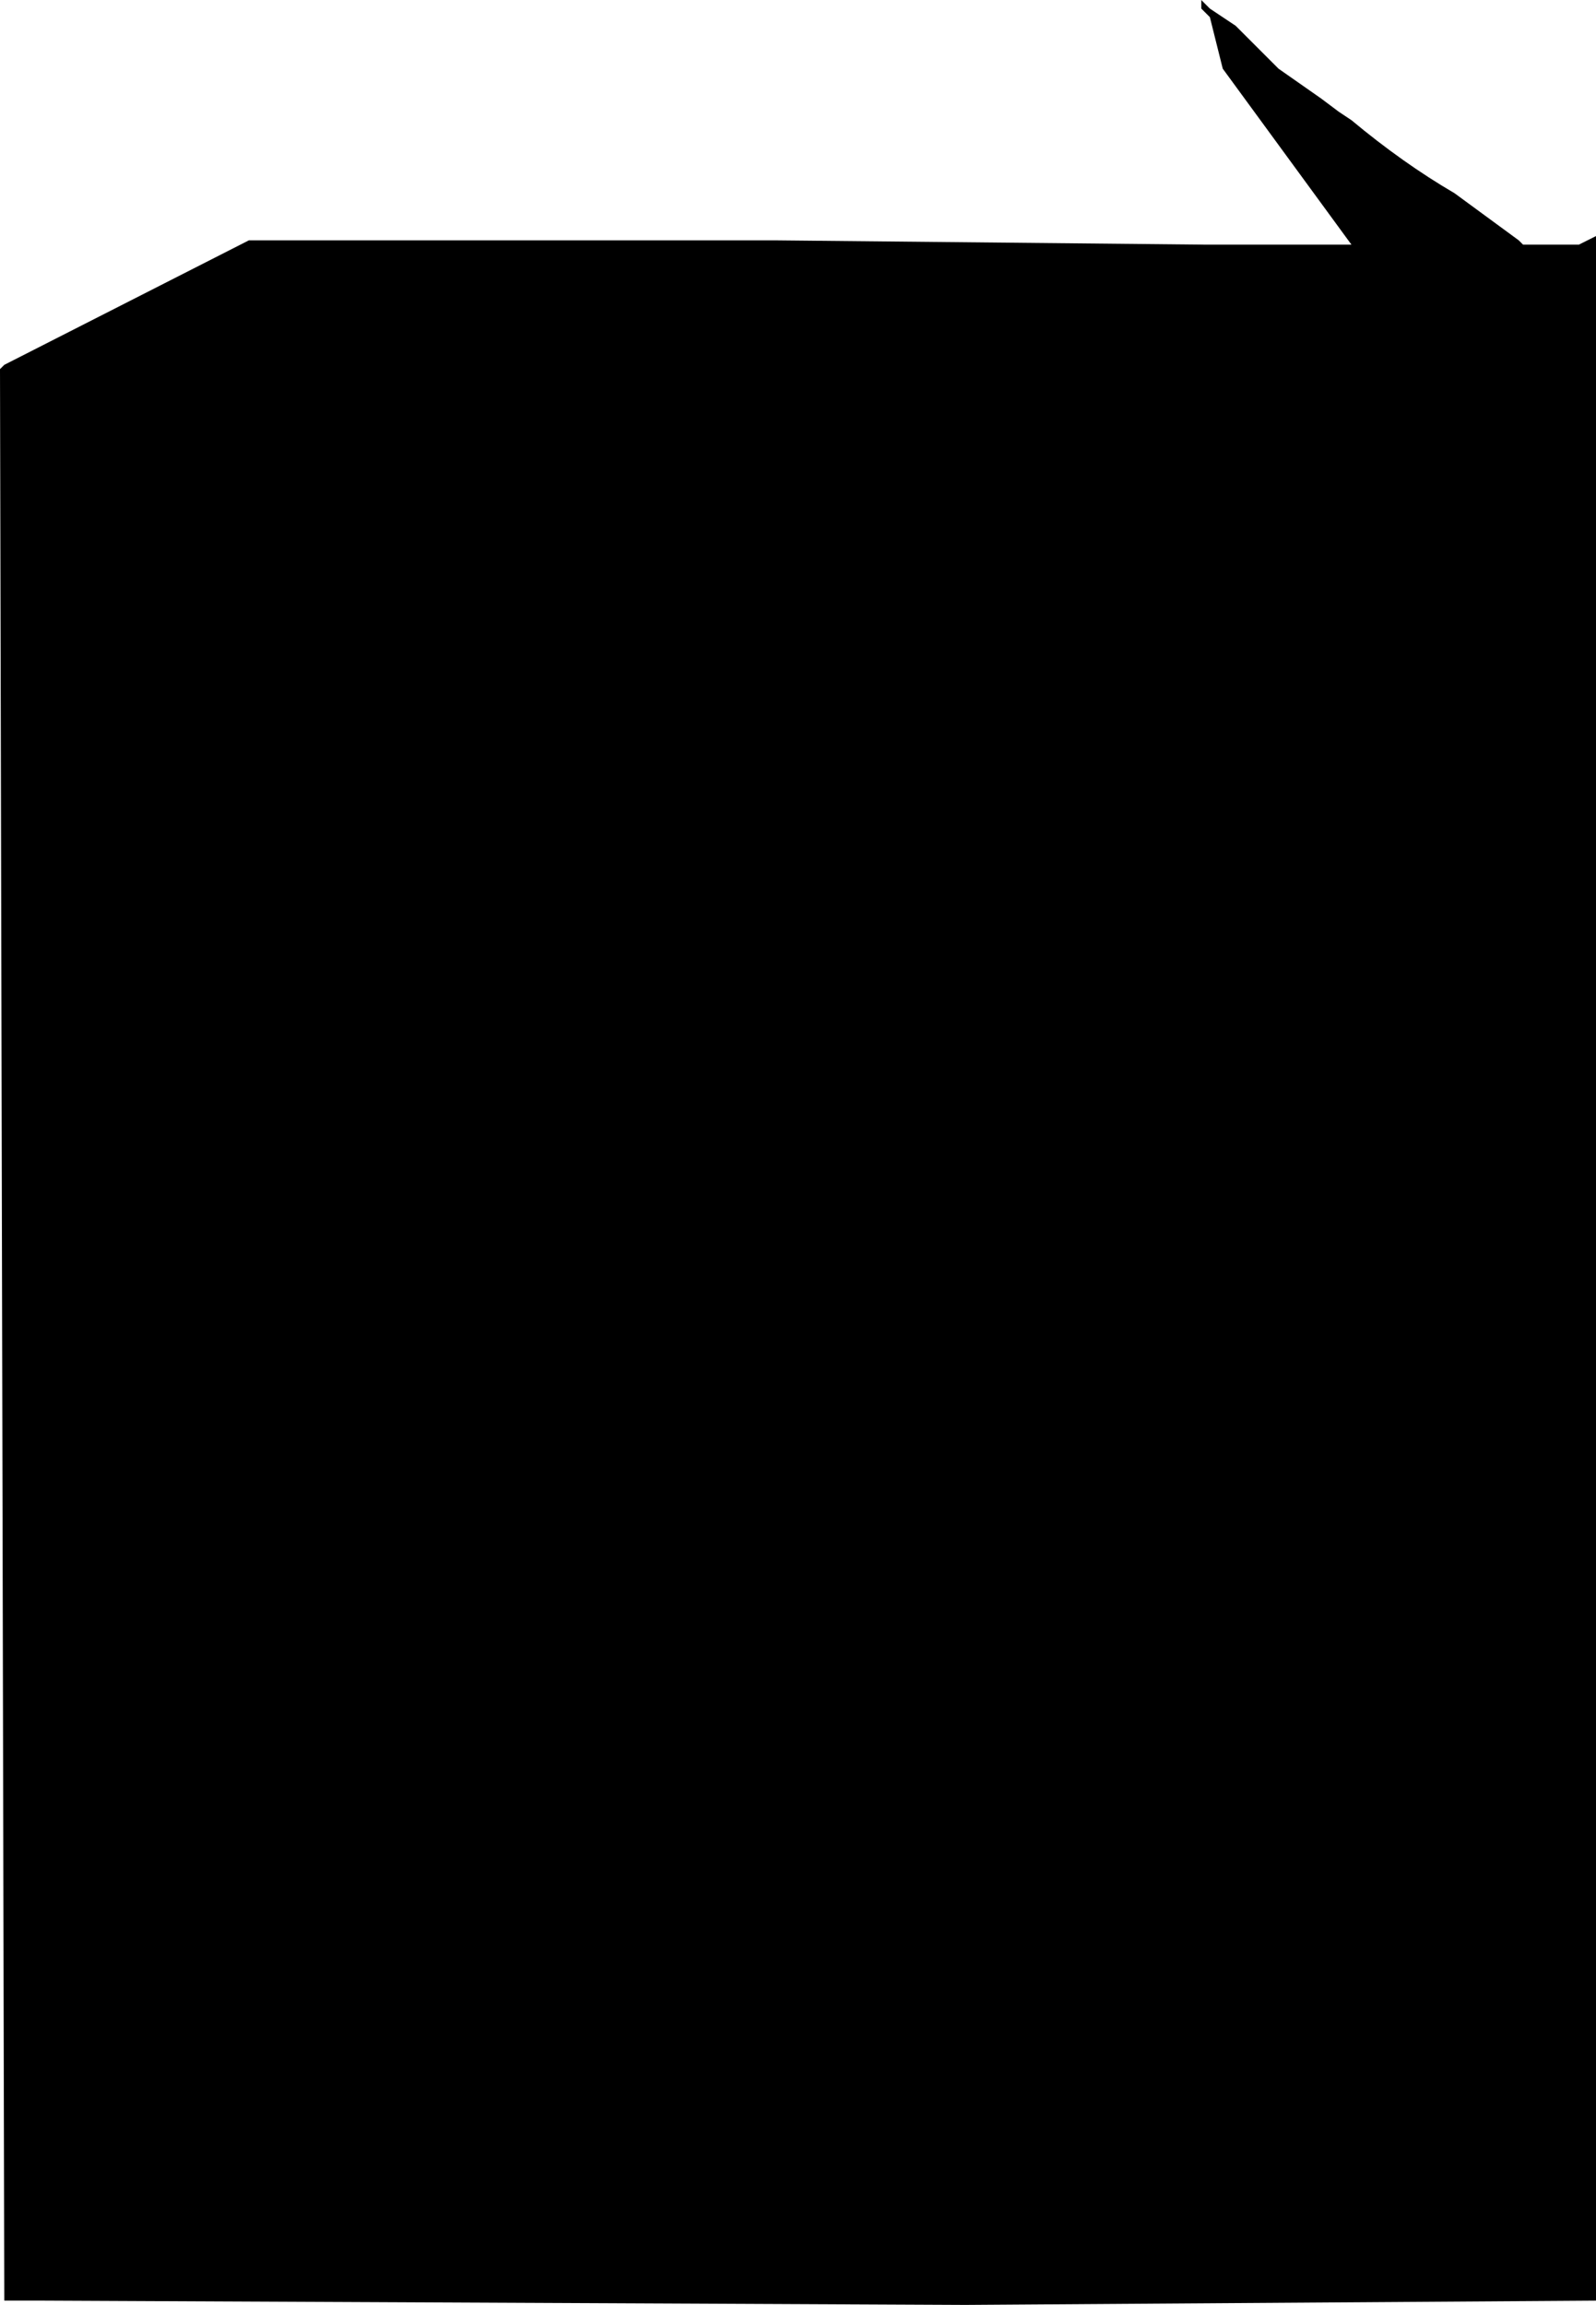 <?xml version="1.0" encoding="UTF-8" standalone="no"?>
<svg xmlns:xlink="http://www.w3.org/1999/xlink" height="26.85px" width="18.6px" xmlns="http://www.w3.org/2000/svg">
  <g transform="matrix(1.0, 0.0, 0.0, 1.0, 49.45, 24.75)">
    <path d="M-40.75 -21.95 L-40.55 -21.95 -40.4 -21.95 -35.4 -21.9 -35.3 -21.9 -34.95 -21.9 -33.7 -21.9 -35.2 -23.95 -35.35 -24.55 -35.45 -24.65 -35.45 -24.75 -35.35 -24.65 -35.05 -24.45 -34.55 -23.95 -34.05 -23.6 -33.85 -23.45 -33.7 -23.35 Q-33.1 -22.85 -32.5 -22.5 L-31.75 -21.95 -31.7 -21.9 -31.05 -21.9 -30.85 -22.0 -30.85 2.05 -38.2 2.1 -48.95 2.05 -49.0 2.05 -49.1 2.05 -49.4 2.05 -49.45 -20.45 -49.4 -20.5 -46.55 -21.95 -40.75 -21.95" fill="#000000" fill-rule="evenodd" stroke="none"/>
  </g>
</svg>
